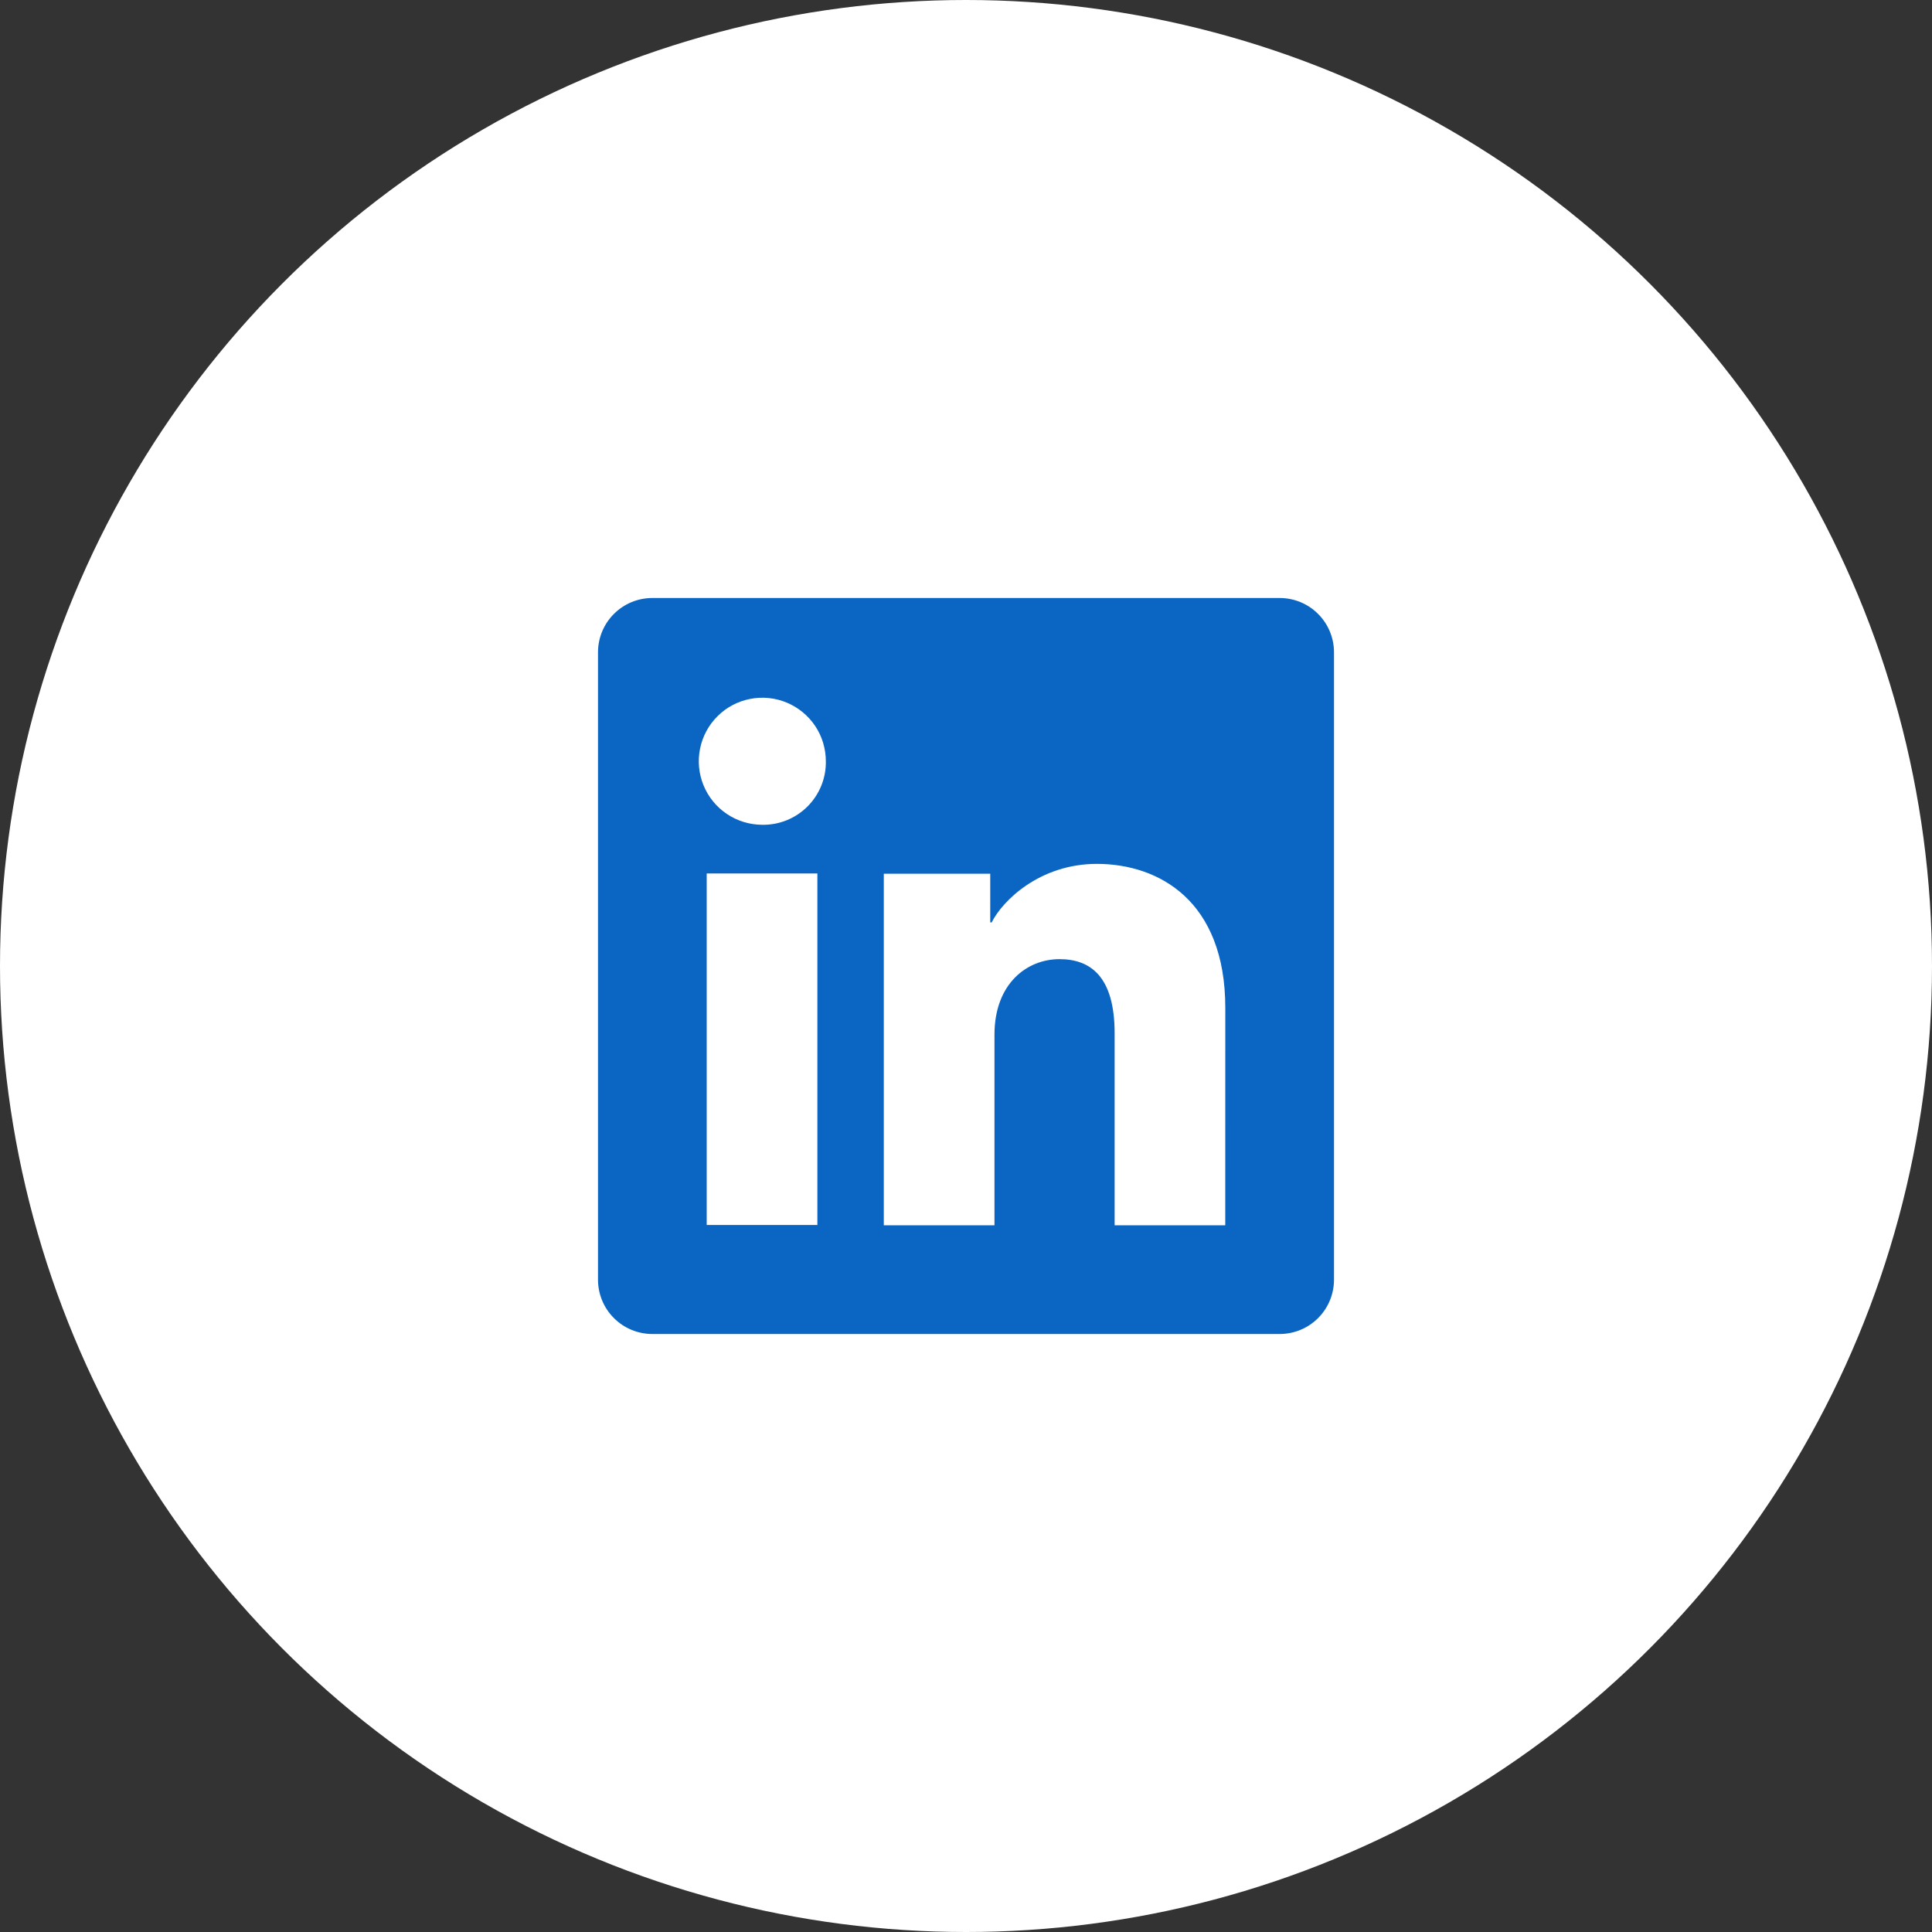 <svg width="42" height="42" viewBox="0 0 42 42" fill="none" xmlns="http://www.w3.org/2000/svg">
<rect x="0" y="0" width="42" height="42" fill="#333333" stroke="none"/>
<circle cx="21" cy="21" r="21" fill="white"/>
<g clip-path="url(#clip0_1114_2488)">
<path d="M27.819 13H14.181C13.868 13 13.567 13.124 13.346 13.346C13.124 13.567 13 13.868 13 14.181V27.819C13 28.132 13.124 28.433 13.346 28.654C13.567 28.876 13.868 29 14.181 29H27.819C28.132 29 28.433 28.876 28.654 28.654C28.876 28.433 29 28.132 29 27.819V14.181C29 13.868 28.876 13.567 28.654 13.346C28.433 13.124 28.132 13 27.819 13ZM17.769 26.63H15.363V18.989H17.769V26.63ZM16.564 17.93C16.292 17.928 16.025 17.846 15.799 17.693C15.573 17.541 15.397 17.324 15.294 17.072C15.191 16.819 15.164 16.542 15.219 16.274C15.273 16.007 15.405 15.761 15.599 15.569C15.792 15.377 16.038 15.246 16.306 15.194C16.574 15.141 16.851 15.169 17.103 15.274C17.355 15.379 17.57 15.556 17.722 15.783C17.873 16.01 17.953 16.277 17.953 16.55C17.956 16.733 17.922 16.914 17.853 17.083C17.784 17.252 17.681 17.406 17.552 17.535C17.422 17.663 17.268 17.765 17.098 17.833C16.929 17.901 16.747 17.934 16.564 17.93ZM26.636 26.637H24.231V22.462C24.231 21.231 23.708 20.851 23.032 20.851C22.319 20.851 21.619 21.389 21.619 22.493V26.637H19.213V18.994H21.527V20.053H21.558C21.79 19.583 22.603 18.78 23.844 18.78C25.187 18.78 26.637 19.577 26.637 21.91L26.636 26.637Z" fill="#0A66C2"/>
</g>
<defs>
<clipPath id="clip0_1114_2488">
<rect width="16" height="16" fill="white" transform="translate(13 13)"/>
</clipPath>
</defs>
</svg>
